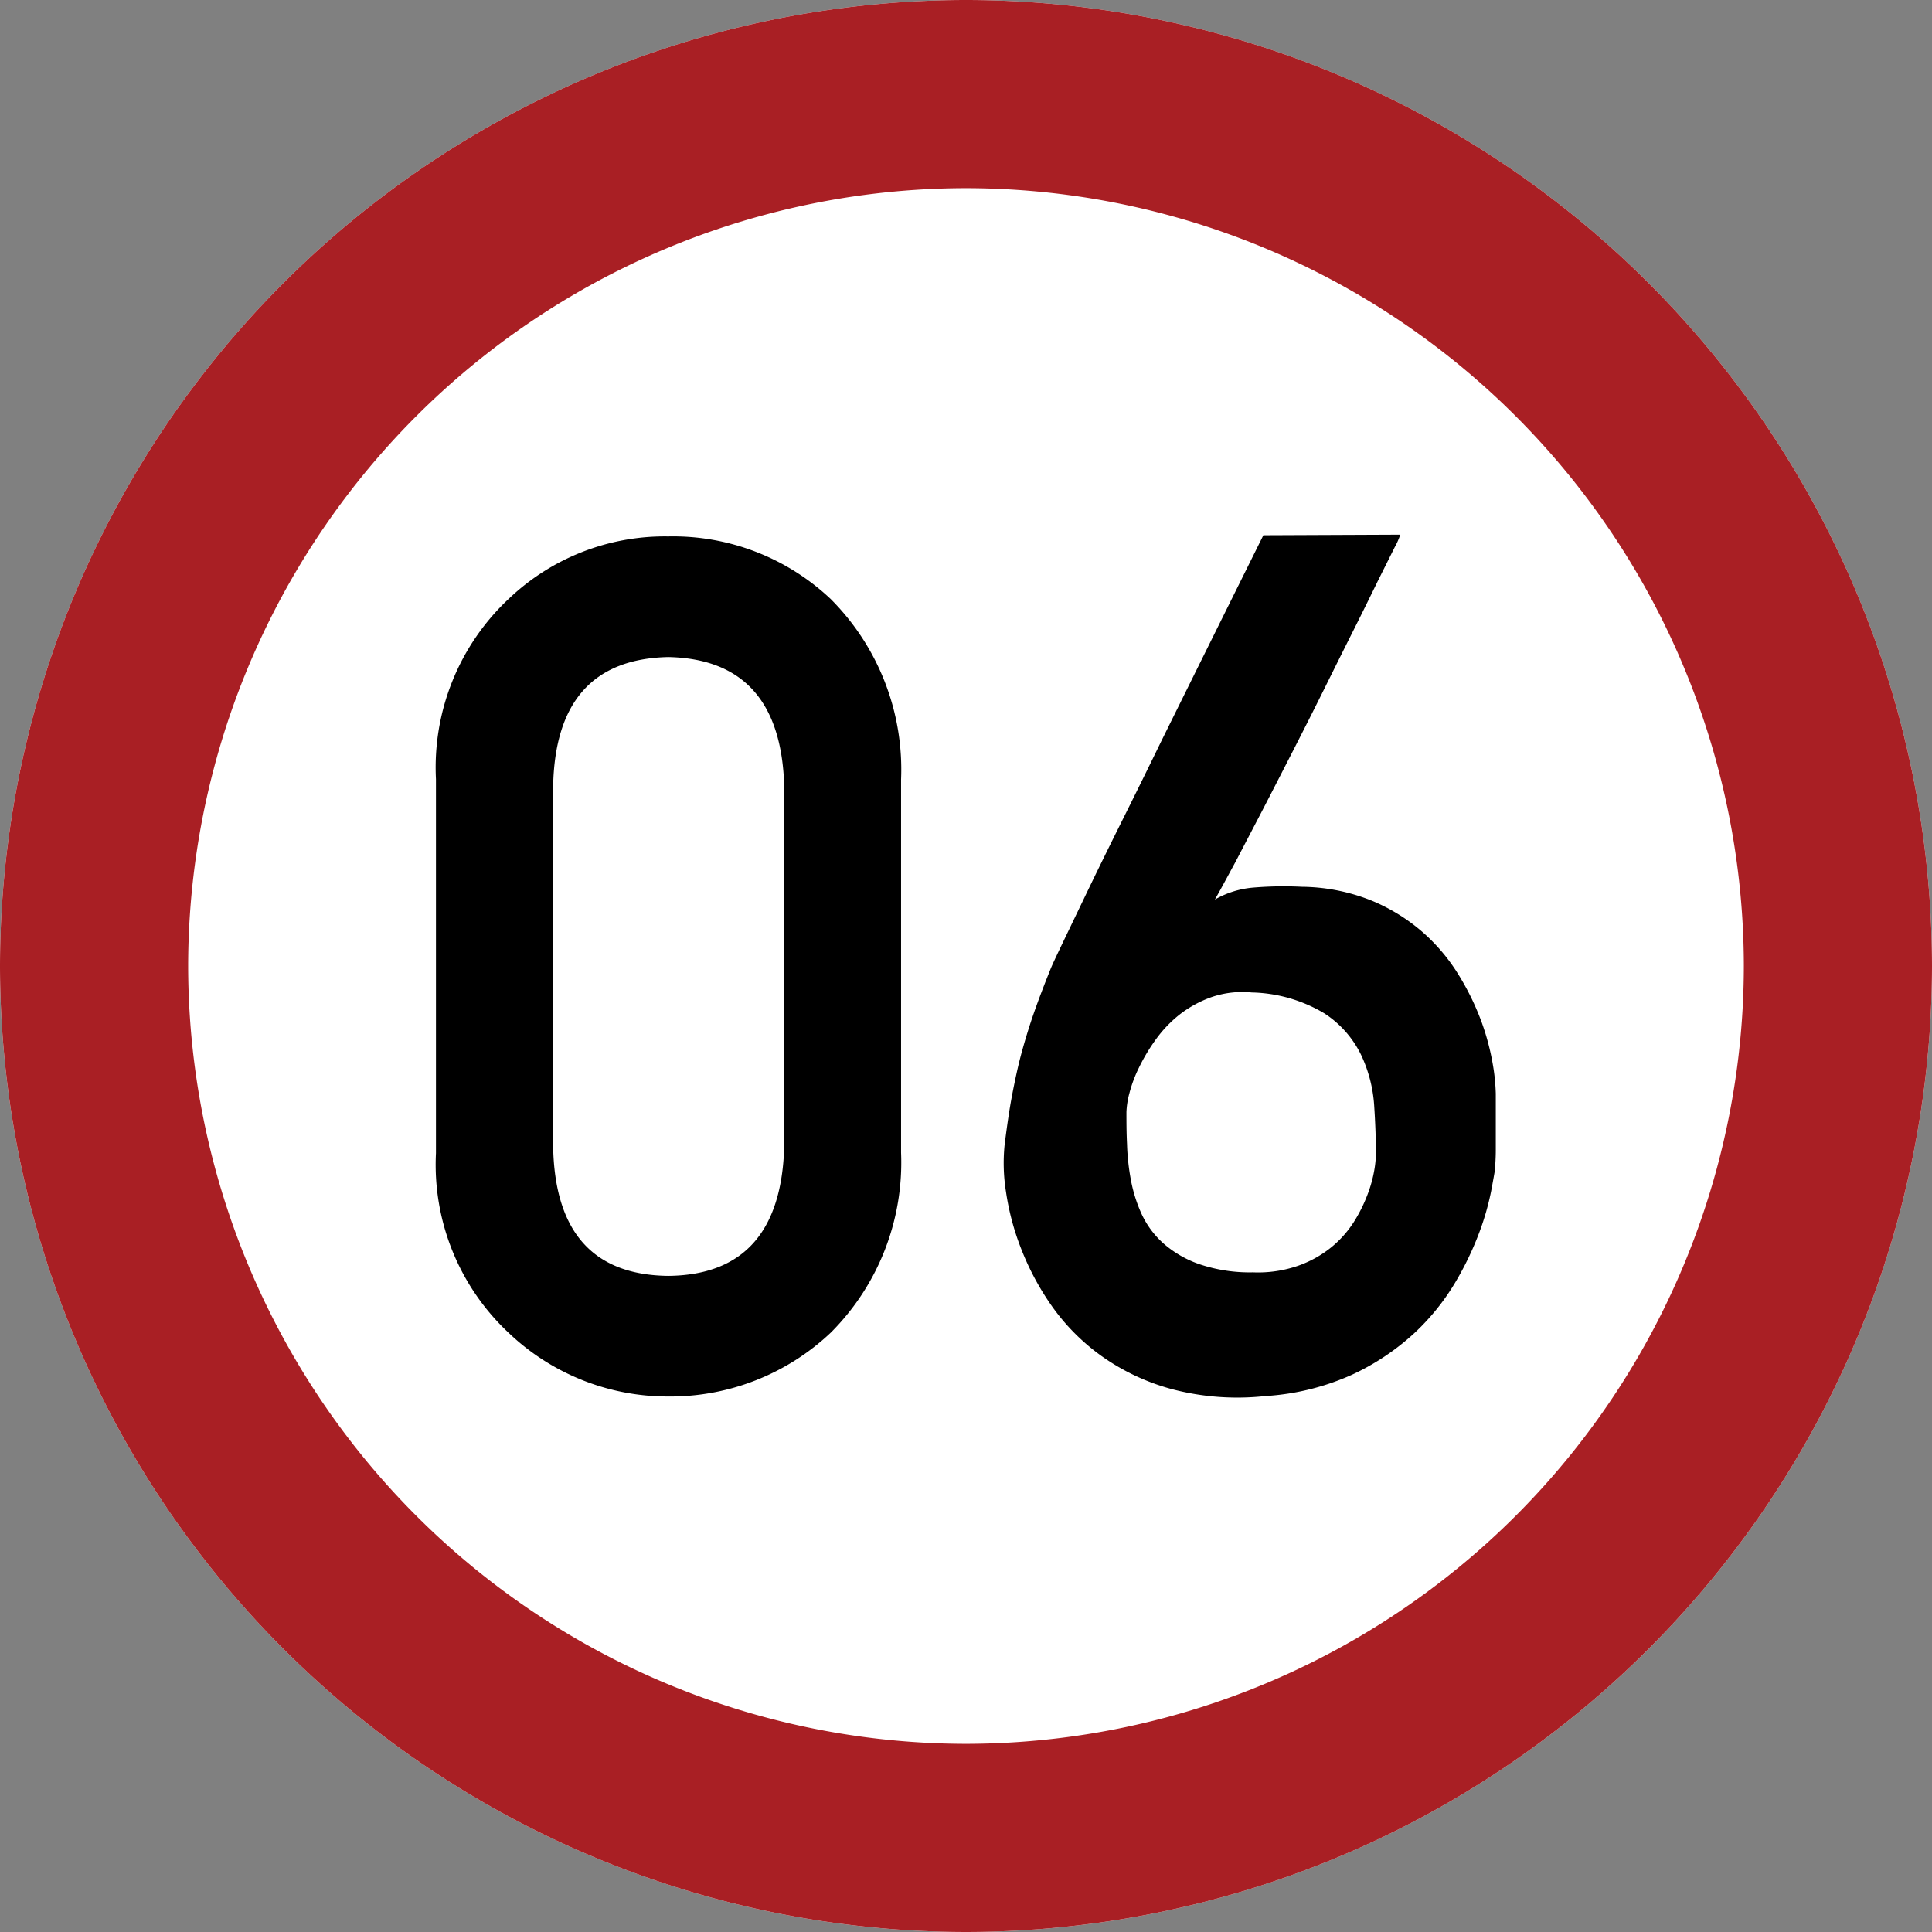 <svg xmlns="http://www.w3.org/2000/svg" width="23" height="23" viewBox="0 0 23 23">
  <rect x="0" y="0" width="23" height="23" fill="#808080" stroke="none"/>
  <g id="グループ_578" data-name="グループ 578" transform="translate(2626.439 840.284)">
    <path id="パス_6310" data-name="パス 6310" d="M-2614.939-817.284a11.513,11.513,0,0,1-11.5-11.5,11.512,11.512,0,0,1,11.5-11.5,11.512,11.512,0,0,1,11.5,11.5A11.513,11.513,0,0,1-2614.939-817.284Z" fill="#fff" fill-rule="evenodd"/>
    <path id="パス_6310_-_アウトライン" data-name="パス 6310 - アウトライン" d="M-2614.939-819.524a9.271,9.271,0,0,0,9.26-9.261,9.27,9.27,0,0,0-9.26-9.259,9.27,9.27,0,0,0-9.26,9.259,9.271,9.271,0,0,0,9.26,9.261m0,2.24a11.513,11.513,0,0,1-11.5-11.5,11.512,11.512,0,0,1,11.5-11.5,11.512,11.512,0,0,1,11.5,11.5A11.513,11.513,0,0,1-2614.939-817.284Z" fill="#a91f24"/>
    <g id="グループ_577" data-name="グループ 577">
      <path id="パス_6311" data-name="パス 6311" d="M-2621.249-831.008a2.75,2.75,0,0,1,.864-2.145,2.691,2.691,0,0,1,1.9-.745,2.733,2.733,0,0,1,1.936.746,2.872,2.872,0,0,1,.837,2.149v4.442a2.862,2.862,0,0,1-.837,2.142,2.78,2.78,0,0,1-1.936.76,2.743,2.743,0,0,1-1.9-.759,2.741,2.741,0,0,1-.864-2.138Zm4.146.09q-.04-1.515-1.379-1.544-1.345.028-1.372,1.544v4.279q.026,1.53,1.372,1.544,1.338-.014,1.379-1.544Z"/>
      <path id="パス_6312" data-name="パス 6312" d="M-2609.769-833.919a.871.871,0,0,1-.066.149l-.2.4c-.083.17-.179.366-.29.587s-.227.454-.349.7-.246.491-.373.739-.249.486-.366.712l-.321.615c-.1.184-.178.331-.242.442a1.1,1.1,0,0,1,.452-.142,4.371,4.371,0,0,1,.584-.01,2.285,2.285,0,0,1,.833.166,2.209,2.209,0,0,1,.611.38,2.219,2.219,0,0,1,.425.508,3.127,3.127,0,0,1,.266.545,2.933,2.933,0,0,1,.135.5,2.438,2.438,0,0,1,.038.363v.4c0,.09,0,.181,0,.273s-.006.17-.01.235q-.007.048-.045.252a3.175,3.175,0,0,1-.138.484,3.717,3.717,0,0,1-.287.6,2.736,2.736,0,0,1-.49.608,2.876,2.876,0,0,1-.74.494,2.945,2.945,0,0,1-1.036.255,3.065,3.065,0,0,1-1.112-.083,2.627,2.627,0,0,1-.836-.394,2.511,2.511,0,0,1-.588-.59,3.208,3.208,0,0,1-.369-.688,3.069,3.069,0,0,1-.18-.677,2.162,2.162,0,0,1-.017-.552c.028-.226.057-.428.09-.6s.07-.347.114-.508.093-.32.148-.477.12-.327.194-.511c.018-.046.069-.155.152-.328l.307-.639q.183-.379.411-.836t.456-.926q.54-1.092,1.209-2.439Zm-.29,7.372c0-.175-.007-.368-.021-.58a1.662,1.662,0,0,0-.156-.6,1.232,1.232,0,0,0-.438-.494,1.761,1.761,0,0,0-.864-.248,1.137,1.137,0,0,0-.477.055,1.353,1.353,0,0,0-.38.207,1.48,1.48,0,0,0-.286.3,2.212,2.212,0,0,0-.2.335,1.6,1.6,0,0,0-.114.307,1,1,0,0,0-.034.218c0,.115,0,.243.007.383a2.752,2.752,0,0,0,.045.422,1.746,1.746,0,0,0,.127.407,1.075,1.075,0,0,0,.256.349,1.287,1.287,0,0,0,.425.249,1.873,1.873,0,0,0,.646.1,1.457,1.457,0,0,0,.542-.08,1.323,1.323,0,0,0,.394-.221,1.273,1.273,0,0,0,.266-.3,1.787,1.787,0,0,0,.162-.325,1.529,1.529,0,0,0,.08-.287A1.265,1.265,0,0,0-2610.059-826.547Z"/>
    </g>
  </g>
</svg>
